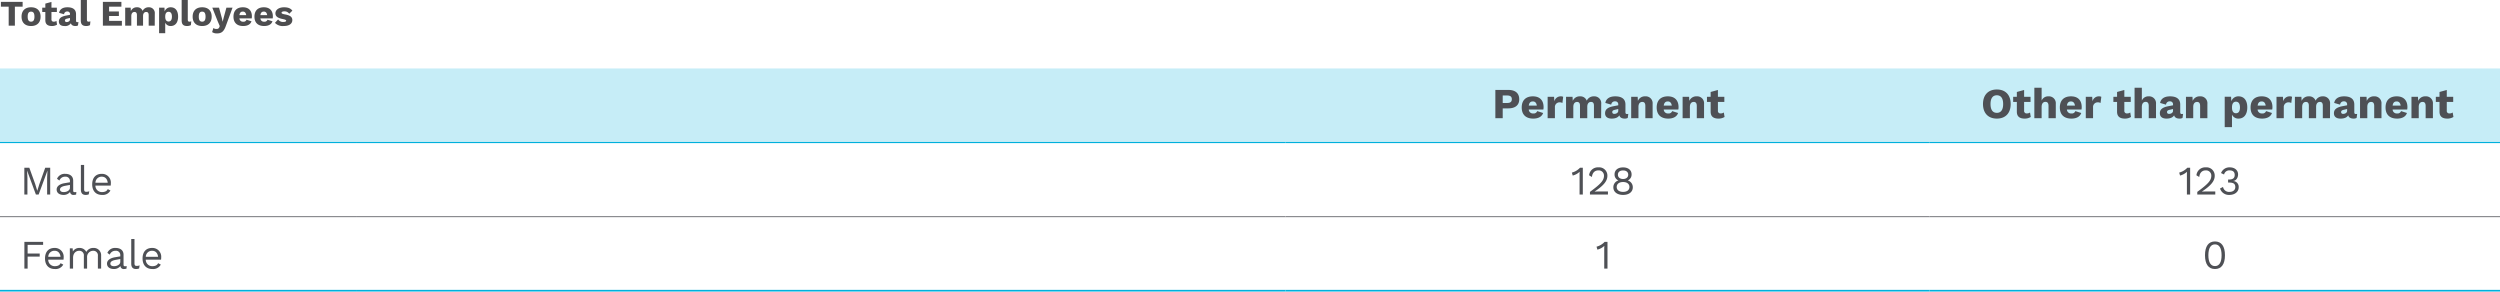 <svg xmlns="http://www.w3.org/2000/svg" width="1110" height="129.443" viewBox="0 0 1110 129.443">
  <g id="Group_11029" data-name="Group 11029" transform="translate(-2610 -18821.607)">
    <path id="Path_11630" data-name="Path 11630" d="M10.048-10.56H.4v2.128H3.856V0H6.608V-8.432h3.44Zm3.744,2.4C11.12-8.16,9.568-6.624,9.568-4S11.12.16,13.792.16,18.016-1.376,18.016-4,16.464-8.16,13.792-8.16Zm0,1.936c1.008,0,1.5.656,1.5,2.224s-.5,2.224-1.5,2.224-1.5-.656-1.5-2.224S12.784-6.224,13.792-6.224Zm11.264,4.1a1.863,1.863,0,0,1-1.152.352.932.932,0,0,1-1.056-1.072V-6.064h2.4V-8h-2.4v-2.544l-2.72.752V-8H18.752v1.936h1.376V-2.4C20.144-.544,21.264.16,23.072.16a4.254,4.254,0,0,0,2.256-.608Zm9.28.576q-.576,0-.576-.624V-5.088c0-2.064-1.36-3.072-3.824-3.072-2.176,0-3.424.944-3.7,2.464l2.208.64a1.333,1.333,0,0,1,1.488-1.232A1.072,1.072,0,0,1,31.072-5.1v.288l-1.808.352c-2.272.448-3.12,1.3-3.12,2.624,0,1.3.9,2,2.48,2a3.038,3.038,0,0,0,2.848-1.232c.24.864.992,1.232,2.064,1.232A2.23,2.23,0,0,0,34.624-.1l.208-1.52A1.555,1.555,0,0,1,34.336-1.552ZM29.616-1.6c-.5,0-.784-.24-.784-.688s.272-.672.944-.832l1.3-.3v.688C31.072-2,30.288-1.6,29.616-1.6Zm8.976-9.792h-2.72v9.024c0,1.776.72,2.528,2.432,2.528a3.5,3.5,0,0,0,1.664-.4l.176-1.68a2.3,2.3,0,0,1-.816.144c-.56,0-.736-.288-.736-.992Zm9.84,9.264v-2.16h4.352v-2H48.432V-8.432H53.9V-10.56H45.68V0h8.432V-2.128ZM66-8.16a2.848,2.848,0,0,0-2.672,1.616A2.532,2.532,0,0,0,60.784-8.16a2.793,2.793,0,0,0-2.688,1.7L58.016-8H55.584V0H58.3V-4.224c0-1.312.656-1.856,1.408-1.856.64,0,1.088.368,1.088,1.376V0h2.72V-4.272c0-1.2.592-1.808,1.408-1.808.656,0,1.088.368,1.088,1.376V0H68.7l.032-5.328A2.573,2.573,0,0,0,66-8.16Zm9.776,0A2.768,2.768,0,0,0,73.1-6.3L73.024-8H70.64V3.36h2.72V-1.328A2.581,2.581,0,0,0,75.776.16c2.048,0,3.3-1.536,3.3-4.192C79.072-6.64,77.856-8.16,75.776-8.16Zm-.944,6.32c-.944,0-1.472-.752-1.472-2.08v-.16c0-1.376.56-2.08,1.472-2.08.928,0,1.5.656,1.5,2.16S75.76-1.84,74.832-1.84Zm8.544-9.552h-2.72v9.024c0,1.776.72,2.528,2.432,2.528a3.5,3.5,0,0,0,1.664-.4l.176-1.68a2.3,2.3,0,0,1-.816.144c-.56,0-.736-.288-.736-.992ZM89.76-8.16c-2.672,0-4.224,1.536-4.224,4.16S87.088.16,89.76.16,93.984-1.376,93.984-4,92.432-8.16,89.76-8.16Zm0,1.936c1.008,0,1.5.656,1.5,2.224s-.5,2.224-1.5,2.224-1.5-.656-1.5-2.224S88.752-6.224,89.76-6.224ZM103.248-8h-2.72L99.3-3.5l-.432,1.76-.384-1.7L97.248-8H94.256L96.64-2,97.568.176l-.192.5a1.12,1.12,0,0,1-1.248.768,1.826,1.826,0,0,1-1.376-.416l-.576,1.824a3.623,3.623,0,0,0,2.176.592c2.032,0,3.088-.9,3.968-3.44Zm8.592,3.888c0-2.528-1.392-4.048-4-4.048-2.672,0-4.176,1.52-4.176,4.16s1.52,4.16,4.32,4.16c1.856,0,3.216-.7,3.68-2.1l-2.208-.7a1.363,1.363,0,0,1-1.472.88,1.535,1.535,0,0,1-1.68-1.456h5.456A5.04,5.04,0,0,0,111.84-4.112Zm-4.016-2.144c.848,0,1.344.544,1.488,1.568H106.3C106.448-5.776,106.96-6.256,107.824-6.256Zm13.328,2.144c0-2.528-1.392-4.048-4-4.048-2.672,0-4.176,1.52-4.176,4.16S114.5.16,117.3.16c1.856,0,3.216-.7,3.68-2.1l-2.208-.7a1.363,1.363,0,0,1-1.472.88,1.535,1.535,0,0,1-1.68-1.456h5.456A5.04,5.04,0,0,0,121.152-4.112Zm-4.016-2.144c.848,0,1.344.544,1.488,1.568h-3.008C115.76-5.776,116.272-6.256,117.136-6.256ZM125.984.16c2.576,0,3.808-1.152,3.808-2.624,0-1.376-.944-2.128-3.312-2.544-1.12-.208-1.472-.416-1.472-.736s.416-.608,1.216-.608A2.411,2.411,0,0,1,128.4-5.28l1.408-1.376c-.688-.944-1.744-1.5-3.664-1.5-2.608,0-3.856,1.344-3.856,2.656s.88,2.1,3.312,2.576c1.072.224,1.456.416,1.456.72,0,.336-.448.56-1.2.56a2.579,2.579,0,0,1-2.368-1.136L122.08-1.248A4.774,4.774,0,0,0,125.984.16Z" transform="translate(2610 18833)" fill="#4d4d4f"/>
    <path id="Path_11475" data-name="Path 11475" d="M9-235.639H167.079v32.892H9Zm158.079,0H579.71v32.892H167.079Zm412.631,0H865.618v32.892H579.71Zm285.908,0H1119v32.892H865.618Z" transform="translate(2601 19087.639)" fill="#c6edf7"/>
    <path id="Path_11480" data-name="Path 11480" d="M0,0H158.079" transform="translate(2610 18950.676)" fill="none" stroke="#00b0dc" stroke-width="0.75"/>
    <path id="Path_11481" data-name="Path 11481" d="M0,0H412.631" transform="translate(2768.079 18950.676)" fill="none" stroke="#00b0dc" stroke-width="0.75"/>
    <path id="Path_11482" data-name="Path 11482" d="M0,0H285.908" transform="translate(3180.709 18950.676)" fill="none" stroke="#00b0dc" stroke-width="0.75"/>
    <path id="Path_11483" data-name="Path 11483" d="M0,0H253.382" transform="translate(3466.618 18950.676)" fill="none" stroke="#00b0dc" stroke-width="0.75"/>
    <path id="Path_11484" data-name="Path 11484" d="M0,0H158.079" transform="translate(2610 18917.785)" fill="none" stroke="#85868a" stroke-width="0.5"/>
    <path id="Path_11485" data-name="Path 11485" d="M0,0H412.631" transform="translate(2768.079 18917.785)" fill="none" stroke="#85868a" stroke-width="0.5"/>
    <path id="Path_11486" data-name="Path 11486" d="M0,0H285.908" transform="translate(3180.709 18917.785)" fill="none" stroke="#85868a" stroke-width="0.5"/>
    <path id="Path_11487" data-name="Path 11487" d="M0,0H253.382" transform="translate(3466.618 18917.785)" fill="none" stroke="#85868a" stroke-width="0.5"/>
    <path id="Path_11476" data-name="Path 11476" d="M0,0H158.079" transform="translate(2610 18884.893)" fill="none" stroke="#00b0dc" stroke-width="0.5"/>
    <path id="Path_11477" data-name="Path 11477" d="M0,0H412.631" transform="translate(2768.079 18884.893)" fill="none" stroke="#00b0dc" stroke-width="0.5"/>
    <path id="Path_11478" data-name="Path 11478" d="M0,0H285.908" transform="translate(3180.709 18884.893)" fill="none" stroke="#00b0dc" stroke-width="0.5"/>
    <path id="Path_11479" data-name="Path 11479" d="M0,0H253.382" transform="translate(3466.618 18884.893)" fill="none" stroke="#00b0dc" stroke-width="0.5"/>
    <path id="Path_11633" data-name="Path 11633" d="M7.144-12.54H1.387V0H4.655V-4.351H7.144c3.116,0,4.845-1.463,4.845-4.028C11.989-11.077,10.26-12.54,7.144-12.54Zm-.513,5.8H4.655V-10.07H6.631c1.444,0,2.071.551,2.071,1.653C8.7-7.3,8.075-6.745,6.631-6.745ZM22.8-4.883c0-3-1.653-4.807-4.75-4.807-3.173,0-4.959,1.805-4.959,4.94S14.9.19,18.221.19c2.2,0,3.819-.836,4.37-2.489l-2.622-.836A1.619,1.619,0,0,1,18.221-2.09a1.823,1.823,0,0,1-2-1.729H22.7A5.984,5.984,0,0,0,22.8-4.883ZM18.031-7.429c1.007,0,1.6.646,1.767,1.862H16.226C16.4-6.859,17-7.429,18.031-7.429ZM30.476-9.69a2.885,2.885,0,0,0-2.888,2.223L27.455-9.5H24.6V0h3.23V-4.788A2.055,2.055,0,0,1,29.963-7.03a2.462,2.462,0,0,1,1.2.285L31.5-9.481A2.186,2.186,0,0,0,30.476-9.69Zm14.668,0a3.382,3.382,0,0,0-3.173,1.919A3.007,3.007,0,0,0,38.95-9.69a3.317,3.317,0,0,0-3.192,2.014l-.1-1.824H32.775V0H36V-5.016c0-1.558.779-2.2,1.672-2.2.76,0,1.292.437,1.292,1.634V0H42.2V-5.073c0-1.425.7-2.147,1.672-2.147.779,0,1.292.437,1.292,1.634V0h3.192l.038-6.327A3.055,3.055,0,0,0,45.144-9.69ZM59.831-1.843q-.684,0-.684-.741V-6.042c0-2.451-1.615-3.648-4.541-3.648-2.584,0-4.066,1.121-4.389,2.926L52.839-6a1.583,1.583,0,0,1,1.767-1.463,1.273,1.273,0,0,1,1.349,1.406v.342L53.808-5.3c-2.7.532-3.7,1.539-3.7,3.116C50.1-.646,51.167.19,53.048.19,54.8.19,55.9-.361,56.43-1.273,56.715-.247,57.608.19,58.881.19a2.648,2.648,0,0,0,1.292-.3l.247-1.805A1.847,1.847,0,0,1,59.831-1.843ZM54.226-1.9c-.589,0-.931-.285-.931-.817s.323-.8,1.121-.988l1.539-.361v.817C55.955-2.375,55.024-1.9,54.226-1.9Zm13.7-7.79a3.314,3.314,0,0,0-3.249,2.033l-.1-1.843H61.693V0h3.23V-5.016c0-1.577.779-2.2,1.71-2.2.8,0,1.349.437,1.349,1.786V0h3.23V-6.327A3.057,3.057,0,0,0,67.925-9.69Zm14.8,4.807c0-3-1.653-4.807-4.75-4.807-3.173,0-4.959,1.805-4.959,4.94S74.822.19,78.147.19c2.2,0,3.819-.836,4.37-2.489l-2.622-.836A1.619,1.619,0,0,1,78.147-2.09a1.823,1.823,0,0,1-2-1.729h6.479A5.984,5.984,0,0,0,82.726-4.883ZM77.957-7.429c1.007,0,1.6.646,1.767,1.862H76.152C76.323-6.859,76.931-7.429,77.957-7.429ZM90.763-9.69a3.314,3.314,0,0,0-3.249,2.033l-.1-1.843H84.531V0h3.23V-5.016c0-1.577.779-2.2,1.71-2.2.8,0,1.349.437,1.349,1.786V0h3.23V-6.327A3.057,3.057,0,0,0,90.763-9.69Zm12.065,7.163a2.213,2.213,0,0,1-1.368.418,1.107,1.107,0,0,1-1.254-1.273V-7.2h2.85V-9.5h-2.85v-3.021l-3.23.893V-9.5H95.342v2.3h1.634V-2.85c.019,2.2,1.349,3.04,3.5,3.04a5.052,5.052,0,0,0,2.679-.722Z" transform="translate(3272.55 18874.074)" fill="#4e5055"/>
    <path id="Path_11634" data-name="Path 11634" d="M7.011-12.73C3.192-12.73.855-10.317.855-6.27S3.192.19,7.011.19s6.137-2.413,6.137-6.46S10.83-12.73,7.011-12.73Zm0,2.565c1.8,0,2.793,1.33,2.793,3.9s-.988,3.9-2.793,3.9c-1.824,0-2.812-1.33-2.812-3.9S5.187-10.165,7.011-10.165ZM21.736-2.527a2.213,2.213,0,0,1-1.368.418,1.107,1.107,0,0,1-1.254-1.273V-7.2h2.85V-9.5h-2.85v-3.021l-3.23.893V-9.5H14.25v2.3h1.634V-2.85C15.9-.646,17.233.19,19.38.19a5.052,5.052,0,0,0,2.679-.722ZM29.887-9.69a3.092,3.092,0,0,0-3,1.9v-5.738h-3.23V0h3.23V-5c0-1.6.779-2.242,1.71-2.242.8,0,1.349.456,1.349,1.805V0h3.23V-6.327A3.057,3.057,0,0,0,29.887-9.69Zm14.8,4.807c0-3-1.653-4.807-4.75-4.807-3.173,0-4.959,1.805-4.959,4.94S36.784.19,40.109.19c2.2,0,3.819-.836,4.37-2.489l-2.622-.836A1.619,1.619,0,0,1,40.109-2.09a1.823,1.823,0,0,1-1.995-1.729h6.479A5.984,5.984,0,0,0,44.688-4.883ZM39.919-7.429c1.007,0,1.6.646,1.767,1.862H38.114C38.285-6.859,38.893-7.429,39.919-7.429ZM52.364-9.69a2.885,2.885,0,0,0-2.888,2.223L49.343-9.5h-2.85V0h3.23V-4.788A2.055,2.055,0,0,1,51.851-7.03a2.462,2.462,0,0,1,1.2.285l.342-2.736A2.186,2.186,0,0,0,52.364-9.69Zm13.87,7.163a2.213,2.213,0,0,1-1.368.418,1.107,1.107,0,0,1-1.254-1.273V-7.2h2.85V-9.5h-2.85v-3.021l-3.23.893V-9.5H58.748v2.3h1.634V-2.85c.019,2.2,1.349,3.04,3.5,3.04a5.052,5.052,0,0,0,2.679-.722ZM74.385-9.69a3.092,3.092,0,0,0-3,1.9v-5.738h-3.23V0h3.23V-5c0-1.6.779-2.242,1.71-2.242.8,0,1.349.456,1.349,1.805V0h3.23V-6.327A3.057,3.057,0,0,0,74.385-9.69ZM89.11-1.843q-.684,0-.684-.741V-6.042c0-2.451-1.615-3.648-4.541-3.648-2.584,0-4.066,1.121-4.389,2.926L82.118-6a1.583,1.583,0,0,1,1.767-1.463,1.273,1.273,0,0,1,1.349,1.406v.342L83.087-5.3c-2.7.532-3.705,1.539-3.705,3.116C79.382-.646,80.446.19,82.327.19c1.748,0,2.85-.551,3.382-1.463C85.994-.247,86.887.19,88.16.19a2.648,2.648,0,0,0,1.292-.3L89.7-1.919A1.847,1.847,0,0,1,89.11-1.843ZM83.5-1.9c-.589,0-.931-.285-.931-.817s.323-.8,1.121-.988l1.539-.361v.817C85.234-2.375,84.3-1.9,83.5-1.9ZM97.2-9.69a3.314,3.314,0,0,0-3.249,2.033L93.86-9.5H90.972V0H94.2V-5.016c0-1.577.779-2.2,1.71-2.2.8,0,1.349.437,1.349,1.786V0h3.23V-6.327A3.057,3.057,0,0,0,97.2-9.69Zm17.081,0a3.287,3.287,0,0,0-3.173,2.2l-.1-2.014h-2.831V3.99h3.23V-1.577A3.064,3.064,0,0,0,114.285.19c2.432,0,3.914-1.824,3.914-4.978C118.2-7.885,116.755-9.69,114.285-9.69Zm-1.121,7.505c-1.121,0-1.748-.893-1.748-2.47v-.19c0-1.634.665-2.47,1.748-2.47,1.1,0,1.786.779,1.786,2.565S114.266-2.185,113.164-2.185Zm16.207-2.7c0-3-1.653-4.807-4.75-4.807-3.173,0-4.959,1.805-4.959,4.94s1.805,4.94,5.13,4.94c2.2,0,3.819-.836,4.37-2.489l-2.622-.836a1.619,1.619,0,0,1-1.748,1.045,1.823,1.823,0,0,1-2-1.729h6.479A5.984,5.984,0,0,0,129.371-4.883ZM124.6-7.429c1.007,0,1.6.646,1.767,1.862H122.8C122.968-6.859,123.576-7.429,124.6-7.429ZM137.047-9.69a2.885,2.885,0,0,0-2.888,2.223L134.026-9.5h-2.85V0h3.23V-4.788a2.055,2.055,0,0,1,2.128-2.242,2.462,2.462,0,0,1,1.2.285l.342-2.736A2.186,2.186,0,0,0,137.047-9.69Zm14.668,0a3.382,3.382,0,0,0-3.173,1.919,3.007,3.007,0,0,0-3.021-1.919,3.317,3.317,0,0,0-3.192,2.014l-.1-1.824h-2.888V0h3.23V-5.016c0-1.558.779-2.2,1.672-2.2.76,0,1.292.437,1.292,1.634V0h3.23V-5.073c0-1.425.7-2.147,1.672-2.147.779,0,1.292.437,1.292,1.634V0h3.192l.038-6.327A3.055,3.055,0,0,0,151.715-9.69ZM166.4-1.843q-.684,0-.684-.741V-6.042c0-2.451-1.615-3.648-4.541-3.648-2.584,0-4.066,1.121-4.389,2.926L159.41-6a1.583,1.583,0,0,1,1.767-1.463,1.273,1.273,0,0,1,1.349,1.406v.342l-2.147.418c-2.7.532-3.705,1.539-3.705,3.116,0,1.539,1.064,2.375,2.945,2.375,1.748,0,2.85-.551,3.382-1.463C163.286-.247,164.179.19,165.452.19a2.648,2.648,0,0,0,1.292-.3l.247-1.805A1.847,1.847,0,0,1,166.4-1.843ZM160.8-1.9c-.589,0-.931-.285-.931-.817s.323-.8,1.121-.988l1.539-.361v.817C162.526-2.375,161.6-1.9,160.8-1.9Zm13.7-7.79a3.314,3.314,0,0,0-3.249,2.033l-.1-1.843h-2.888V0h3.23V-5.016c0-1.577.779-2.2,1.71-2.2.8,0,1.349.437,1.349,1.786V0h3.23V-6.327A3.057,3.057,0,0,0,174.5-9.69Zm14.8,4.807c0-3-1.653-4.807-4.75-4.807-3.173,0-4.959,1.805-4.959,4.94s1.8,4.94,5.13,4.94c2.2,0,3.819-.836,4.37-2.489l-2.622-.836a1.619,1.619,0,0,1-1.748,1.045,1.823,1.823,0,0,1-1.995-1.729H189.2A5.984,5.984,0,0,0,189.3-4.883Zm-4.769-2.546c1.007,0,1.6.646,1.767,1.862h-3.572C182.894-6.859,183.5-7.429,184.528-7.429ZM197.334-9.69a3.314,3.314,0,0,0-3.249,2.033l-.1-1.843H191.1V0h3.23V-5.016c0-1.577.779-2.2,1.71-2.2.8,0,1.349.437,1.349,1.786V0h3.23V-6.327A3.057,3.057,0,0,0,197.334-9.69ZM209.4-2.527a2.213,2.213,0,0,1-1.368.418,1.107,1.107,0,0,1-1.254-1.273V-7.2h2.85V-9.5h-2.85v-3.021l-3.23.893V-9.5h-1.634v2.3h1.634V-2.85c.019,2.2,1.349,3.04,3.5,3.04a5.052,5.052,0,0,0,2.679-.722Z" transform="translate(3489.594 18874.074)" fill="#4e5055"/>
    <path id="Path_11631" data-name="Path 11631" d="M13.428-11.88H11.214L8.622-4.644,7.7-1.692H7.668l-.9-2.97L4.158-11.88H1.944V0H3.312V-7.47L3.15-10.6h.018L7.074,0H8.3L12.2-10.6h.018L12.06-7.47V0h1.368ZM24.318-1.044c-.5,0-.684-.216-.684-.648V-6.12c0-2.088-1.494-3.06-3.546-3.06a3.663,3.663,0,0,0-3.636,2.2l1.062.774a2.638,2.638,0,0,1,2.574-1.71,1.889,1.889,0,0,1,2.106,1.98v.5l-2.394.4c-2.322.4-3.51,1.458-3.51,2.808C16.29-.612,17.658.18,19.35.18a3.544,3.544,0,0,0,2.9-1.332A1.417,1.417,0,0,0,23.868.18,3.267,3.267,0,0,0,24.948,0l.09-1.134A3.154,3.154,0,0,1,24.318-1.044Zm-4.9-.036c-1.026,0-1.638-.4-1.638-1.152,0-.846.81-1.368,2.394-1.656l2.016-.378v1.242C22.194-1.836,20.862-1.08,19.422-1.08Zm9.072-12.06h-1.44V-2.232c0,1.638.7,2.412,2.16,2.412a3.512,3.512,0,0,0,1.332-.252l.234-1.386a3.209,3.209,0,0,1-1.314.252c-.738,0-.972-.288-.972-1.206ZM40.356-4.968A3.9,3.9,0,0,0,36.324-9.18c-2.718,0-4.248,1.764-4.248,4.68S33.714.18,36.432.18a3.853,3.853,0,0,0,3.744-1.962l-1.206-.63c-.324.864-1.224,1.332-2.538,1.332A2.851,2.851,0,0,1,33.5-3.96h6.786A7.083,7.083,0,0,0,40.356-4.968ZM36.324-7.92c1.53,0,2.448,1.026,2.646,2.682H33.516A2.712,2.712,0,0,1,36.324-7.92Z" transform="translate(2618.862 18907.973)" fill="#4e5055"/>
    <path id="Path_11635" data-name="Path 11635" d="M4.266-11.88a7.554,7.554,0,0,1-3.6,2.142l.378,1.314A6.976,6.976,0,0,0,4.122-10.1c-.018.5-.036.99-.036,1.386V0h1.44V-11.88ZM8.694,0h7.992V-1.35H12.528c-.36,0-1.386.036-1.782.054v-.018c4.248-2.826,5.688-4.788,5.688-7.02a3.643,3.643,0,0,0-3.978-3.726,3.9,3.9,0,0,0-4.14,3.528l1.26.756c.162-1.782,1.188-2.934,2.826-2.934a2.308,2.308,0,0,1,2.52,2.376c0,2.106-1.476,3.672-6.228,7.164ZM23.4-12.042c-2.286,0-3.78,1.188-3.78,3.114a2.786,2.786,0,0,0,1.692,2.664v.018A3.137,3.137,0,0,0,19.08-3.2C19.08-1.134,20.808.18,23.4.18c2.61,0,4.32-1.314,4.32-3.384a3.132,3.132,0,0,0-2.214-3.042v-.018A2.806,2.806,0,0,0,27.18-8.928C27.18-10.854,25.686-12.042,23.4-12.042Zm0,1.35c1.4,0,2.286.7,2.286,1.908,0,1.17-.918,1.89-2.286,1.89s-2.286-.72-2.286-1.89C21.114-9.99,22-10.692,23.4-10.692Zm0,9.522c-1.728,0-2.826-.828-2.826-2.178,0-1.368,1.134-2.2,2.826-2.2,1.71,0,2.826.828,2.826,2.2C26.226-2,25.146-1.17,23.4-1.17Z" transform="translate(3307.244 18907.973)" fill="#4e5055"/>
    <path id="Path_11636" data-name="Path 11636" d="M4.266-11.88a7.554,7.554,0,0,1-3.6,2.142l.378,1.314A6.976,6.976,0,0,0,4.122-10.1c-.018.5-.036.99-.036,1.386V0h1.44V-11.88ZM8.694,0h7.992V-1.35H12.528c-.36,0-1.386.036-1.782.054v-.018c4.248-2.826,5.688-4.788,5.688-7.02a3.643,3.643,0,0,0-3.978-3.726,3.9,3.9,0,0,0-4.14,3.528l1.26.756c.162-1.782,1.188-2.934,2.826-2.934a2.308,2.308,0,0,1,2.52,2.376c0,2.106-1.476,3.672-6.228,7.164Zm14.4-12.06a3.958,3.958,0,0,0-3.852,2.538l1.35.63a2.343,2.343,0,0,1,2.52-1.818c1.422,0,2.214.7,2.2,2.088C25.29-7.29,24.444-6.66,22.842-6.66h-.468v1.35h.468c1.818,0,2.718.486,2.736,1.944.018,1.26-.9,2.2-2.574,2.2a2.687,2.687,0,0,1-2.88-2.2l-1.332.7A4.113,4.113,0,0,0,22.9.18c2.538,0,4.176-1.44,4.176-3.366a2.575,2.575,0,0,0-2.5-2.808V-6.03c1.188,0,2.232-1.242,2.232-2.934C26.8-10.6,25.524-12.06,23.094-12.06Z" transform="translate(3576.899 18907.973)" fill="#4e5055"/>
    <path id="Path_11632" data-name="Path 11632" d="M10.26-10.53v-1.35H1.944V0h1.44V-5.346H8.748V-6.7H3.384V-10.53Zm9.126,5.562A3.9,3.9,0,0,0,15.354-9.18c-2.718,0-4.248,1.764-4.248,4.68S12.744.18,15.462.18a3.853,3.853,0,0,0,3.744-1.962L18-2.412c-.324.864-1.224,1.332-2.538,1.332a2.851,2.851,0,0,1-2.934-2.88h6.786A7.083,7.083,0,0,0,19.386-4.968ZM15.354-7.92c1.53,0,2.448,1.026,2.646,2.682H12.546A2.712,2.712,0,0,1,15.354-7.92ZM32.58-9.18a3.444,3.444,0,0,0-3.132,1.764,3.331,3.331,0,0,0-3.1-1.764A3.253,3.253,0,0,0,23.472-7.6L23.382-9h-1.26V0h1.44V-4.806c0-2.232,1.476-3.114,2.664-3.114a2.013,2.013,0,0,1,2.124,2.3V0h1.44V-4.932A2.716,2.716,0,0,1,32.454-7.92a2.013,2.013,0,0,1,2.124,2.3V0h1.44V-5.76A3.236,3.236,0,0,0,32.58-9.18ZM46.656-1.044c-.5,0-.684-.216-.684-.648V-6.12c0-2.088-1.494-3.06-3.546-3.06a3.663,3.663,0,0,0-3.636,2.2l1.062.774a2.638,2.638,0,0,1,2.574-1.71,1.889,1.889,0,0,1,2.106,1.98v.5l-2.394.4c-2.322.4-3.51,1.458-3.51,2.808C38.628-.612,40,.18,41.688.18a3.544,3.544,0,0,0,2.9-1.332A1.417,1.417,0,0,0,46.206.18,3.267,3.267,0,0,0,47.286,0l.09-1.134A3.154,3.154,0,0,1,46.656-1.044Zm-4.9-.036c-1.026,0-1.638-.4-1.638-1.152,0-.846.81-1.368,2.394-1.656l2.016-.378v1.242C44.532-1.836,43.2-1.08,41.76-1.08Zm9.072-12.06h-1.44V-2.232c0,1.638.7,2.412,2.16,2.412a3.512,3.512,0,0,0,1.332-.252l.234-1.386a3.209,3.209,0,0,1-1.314.252c-.738,0-.972-.288-.972-1.206ZM62.694-4.968A3.9,3.9,0,0,0,58.662-9.18c-2.718,0-4.248,1.764-4.248,4.68S56.052.18,58.77.18a3.853,3.853,0,0,0,3.744-1.962l-1.206-.63c-.324.864-1.224,1.332-2.538,1.332a2.851,2.851,0,0,1-2.934-2.88h6.786A7.083,7.083,0,0,0,62.694-4.968ZM58.662-7.92c1.53,0,2.448,1.026,2.646,2.682H55.854A2.712,2.712,0,0,1,58.662-7.92Z" transform="translate(2618.882 18940.871)" fill="#4e5055"/>
    <path id="Path_11638" data-name="Path 11638" d="M4.266-11.88a7.554,7.554,0,0,1-3.6,2.142l.378,1.314A6.976,6.976,0,0,0,4.122-10.1c-.018.5-.036.99-.036,1.386V0h1.44V-11.88Z" transform="translate(3318.197 18940.871)" fill="#4e5055"/>
    <path id="Path_11637" data-name="Path 11637" d="M5.6.18c2.88,0,4.428-2.142,4.428-6.12S8.478-12.06,5.6-12.06,1.17-9.918,1.17-5.94,2.718.18,5.6.18Zm0-1.3c-1.908,0-2.934-1.692-2.934-4.824S3.69-10.764,5.6-10.764,8.532-9.072,8.532-5.94,7.506-1.116,5.6-1.116Z" transform="translate(3587.852 18940.871)" fill="#4e5055"/>
  </g>
</svg>
